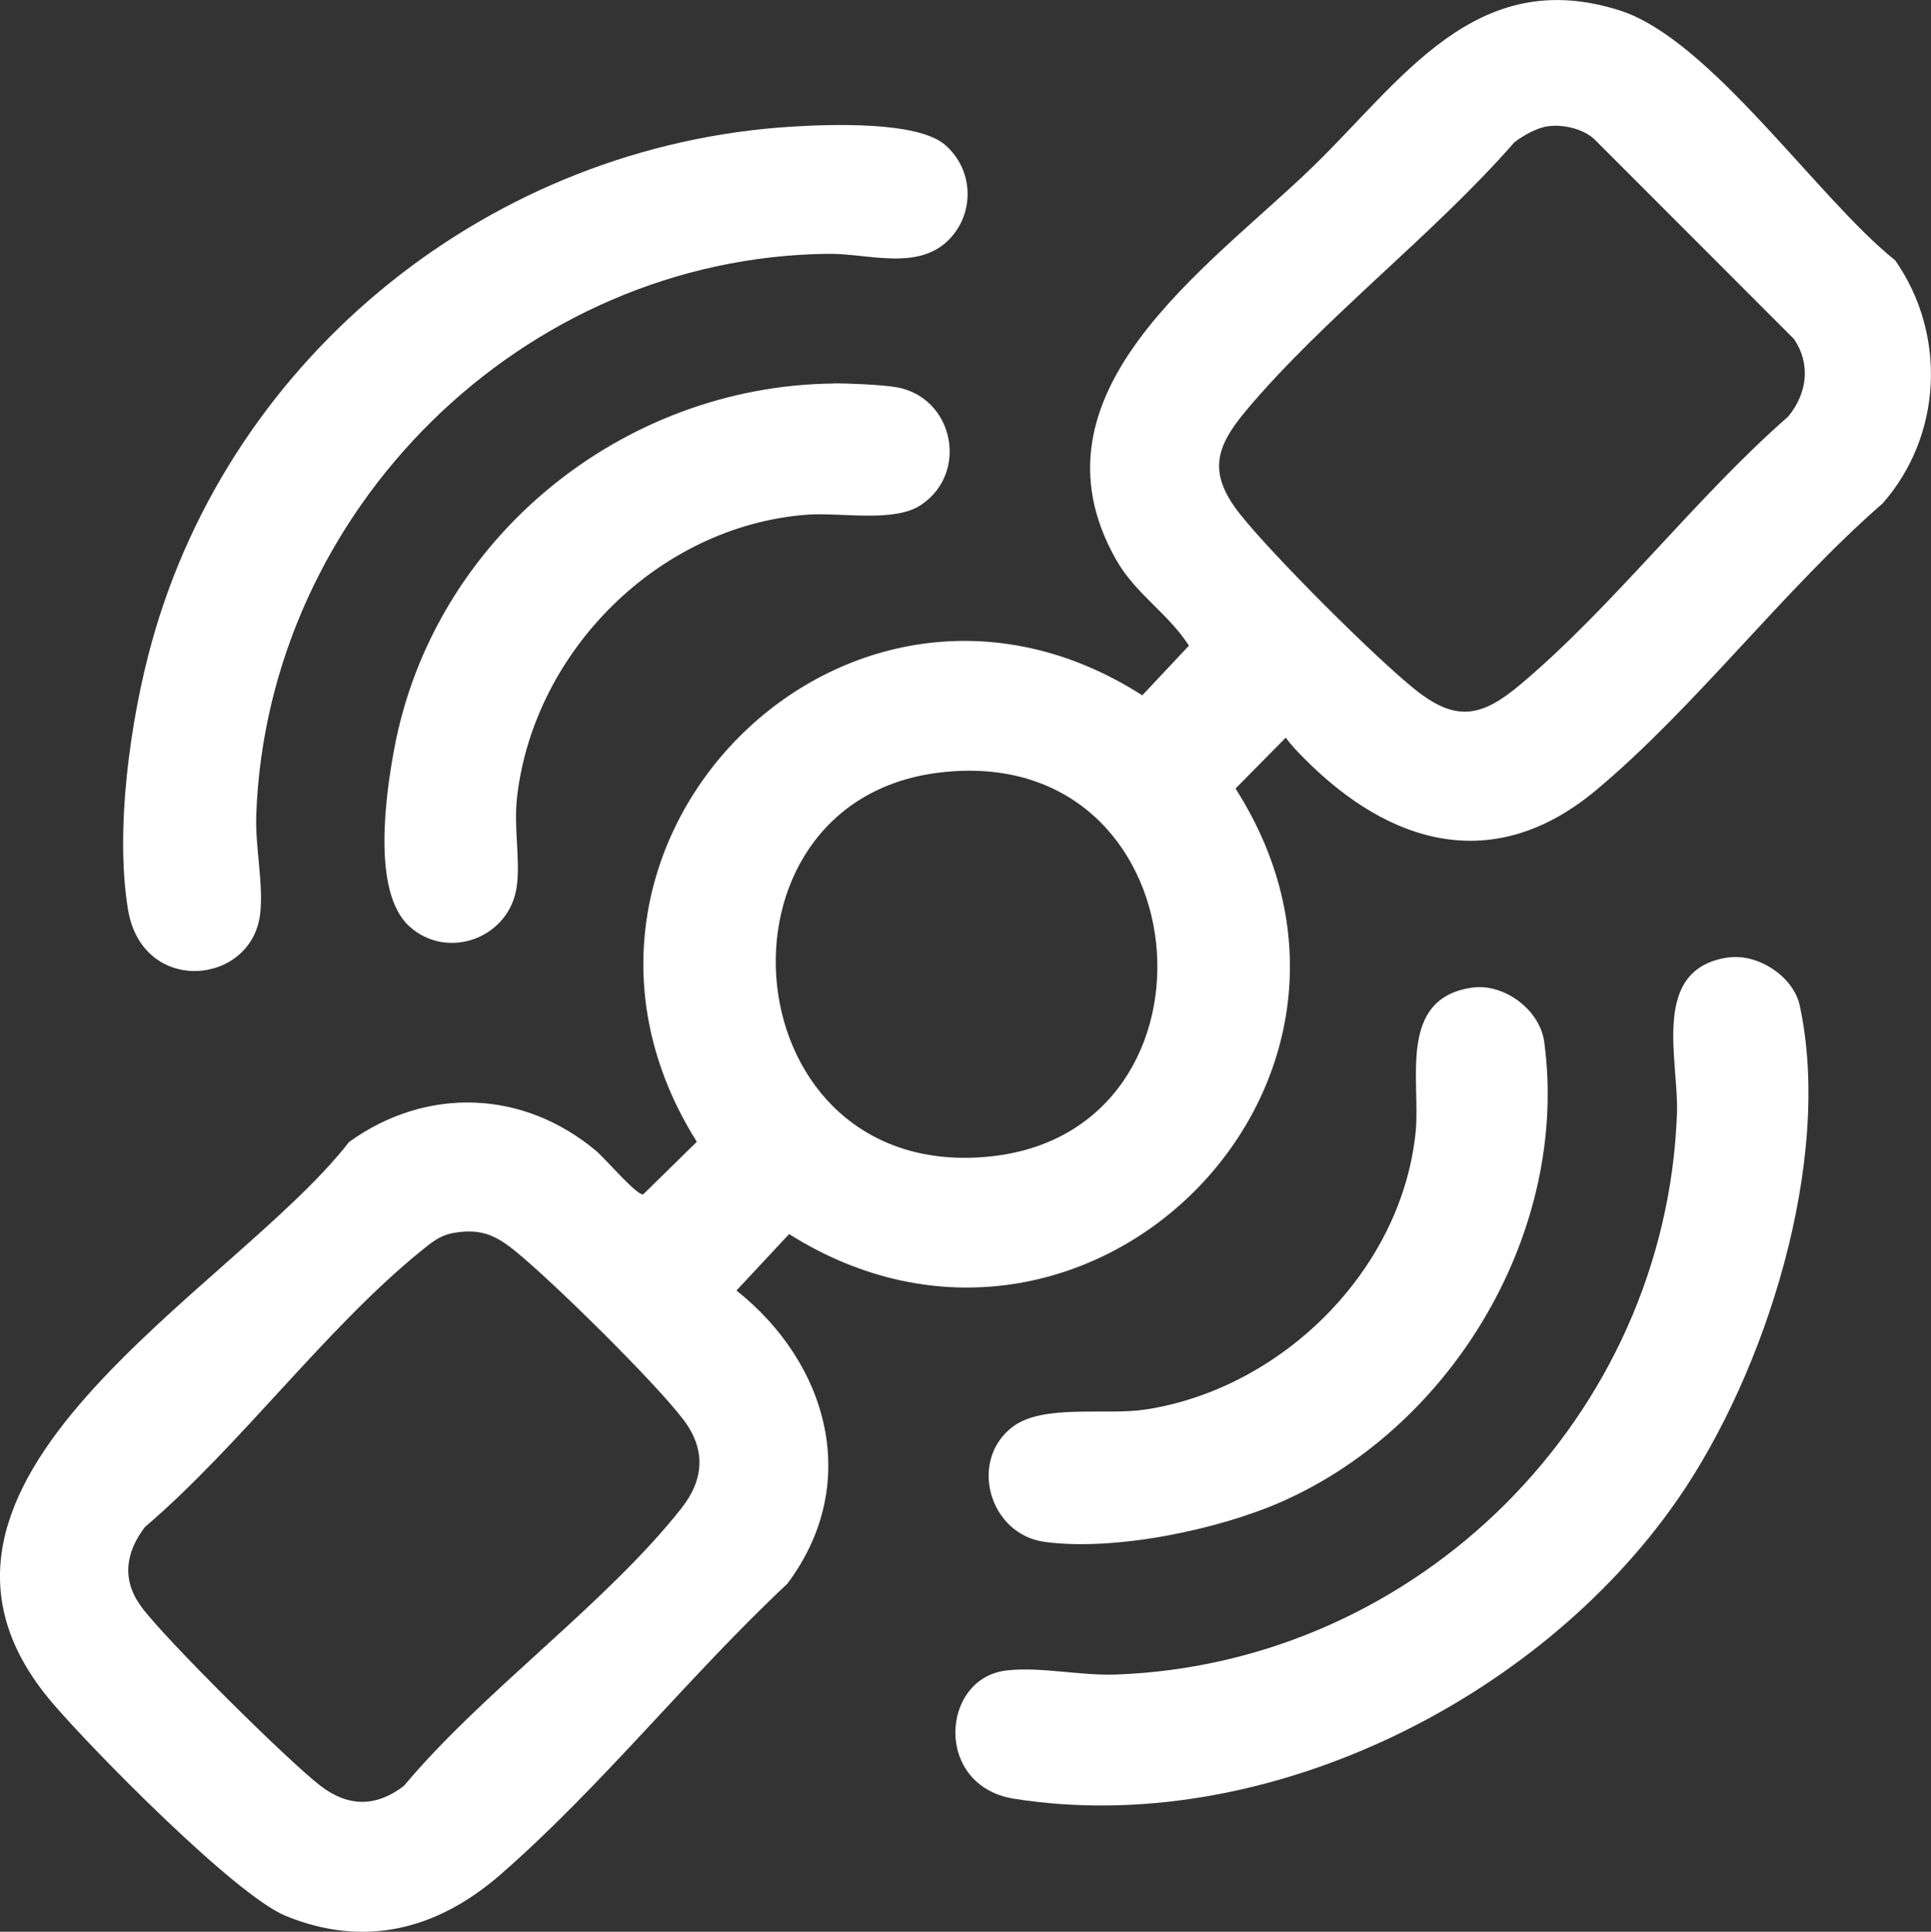 <?xml version="1.0" encoding="UTF-8"?>
<svg id="Capa_2" data-name="Capa 2" xmlns="http://www.w3.org/2000/svg" viewBox="0 0 382.65 382.75">
  <rect x="0" y="0" width="382.65" height="382.75" fill="#333333" stroke="none"/>
  <defs>
    <style>
      .cls-1 {
        fill: #fff;
      }
    </style>
  </defs>
  <g id="Capa_1-2" data-name="Capa 1">
    <path class="cls-1" d="M258.48,150.3c-1.3-1.31-2.62-2.63-3.68-4.15l-9.97,10.09c37.4,58.5-29.89,125.15-88.46,88.28l-10.43,11.18c18.29,14.53,24.85,38.46,10.06,58.12-19.31,18.07-37.01,40.37-56.88,57.65-12.43,10.81-26.84,14.6-42.58,8.11-9.95-4.11-38.25-32.89-46.16-42.16-37.22-43.61,35.84-81.53,58.8-111.16,15.38-11.04,34.57-10.34,49.02,1.84,1.67,1.41,7.98,8.78,9.25,8.56l10.63-10.43c-36.87-58.57,29.79-125.85,88.28-88.46l9.24-9.84c-4.12-6.41-10.55-10.19-14.43-17.03-18.76-33.11,18.2-57.75,38.88-77.77,17.68-17.11,32.34-40.19,60.95-31.05,17.99,5.75,39.23,37.29,54.55,49.5,10.25,14.65,9.35,34.71-2.48,48.16-19.58,17.04-37.19,40.49-56.88,56.9-20.17,16.8-40.79,10.74-57.71-6.33ZM306.64,25.03c-2.11.31-4.88,1.85-6.57,3.19-16,18.31-37.7,34.74-53.15,53.14-6.22,7.41-7.54,12.52-1.11,20.61,6.39,8.04,26.77,28.43,34.81,34.81,8.08,6.41,13.17,5.13,20.61-1.11,18.41-15.45,34.83-37.15,53.14-53.15,3.74-4.56,4.51-10.42,1.11-15.37l-39.66-39.68c-2.3-2.01-6.15-2.88-9.18-2.44ZM186.14,153.08c-47.82,5.79-41.32,81.47,10.18,76.05,48.61-5.12,42.17-82.38-10.18-76.05ZM89.54,244.37c-2.48.46-4.3,2.03-6.18,3.55-18.87,15.33-35.85,38.6-54.64,54.64-3.87,5.07-4.62,10.46-.75,15.75,4.6,6.3,29.16,30.65,35.56,35.55,5.47,4.19,11.01,4.21,16.5,0,15.78-18.85,40.1-36.12,55.01-55.03,4.51-5.73,4.86-11.66.35-17.58-5.73-7.51-25.73-27.22-33.27-33.35-4.1-3.33-7.08-4.57-12.57-3.55Z"/>
    <path class="cls-1" d="M156.96,25.09c7.31-.45,24.86-1.15,30.35,3.64s5.86,12.95,1.23,18.22c-6.14,6.99-16.25,3.26-24.36,3.34-60.66.62-111.21,50.82-113.4,111.15-.23,6.45,1.44,13.55.79,19.5-1.57,14.38-23.4,16.41-26.21-.74-2.59-15.82.44-37.52,4.71-52.94,15.85-57.23,67.54-98.54,126.88-102.17Z"/>
    <path class="cls-1" d="M342.57,189.71c5.77-.8,12.82,3.74,14.07,9.52,6.61,30.62-6.71,72.65-24.21,97.89-27.75,40.03-82.31,67.07-131.47,59.28-15.93-2.52-14.59-23.85-1.57-25.41,6.71-.8,14.62,1.06,21.76.8,59.98-2.18,108.97-51.14,111.16-111.16.39-10.66-5.41-28.76,10.26-30.94Z"/>
    <path class="cls-1" d="M165.18,75.97c3-.03,9.51.26,12.34.73,11.38,1.89,14.62,16.91,4.99,23.35-5.39,3.6-16.04,1.4-22.77,1.94-29.21,2.31-53.85,26.94-57.26,55.77-.74,6.21.66,12.54-.08,17.89-1.42,10.25-13.72,14.73-21.26,7.92s-4.68-26.26-3.02-35.19c7.74-41.47,44.95-71.95,87.05-72.39Z"/>
    <path class="cls-1" d="M291.67,195.69c6.33-.93,13.48,4.35,14.34,10.76,5,37.24-17.92,75.93-51.83,91.01-12.73,5.66-33.41,9.94-47.22,8.04-10.92-1.51-15.04-16.02-6.39-22.72,6.06-4.69,18.42-2.28,26.44-3.5,26.95-4.12,50.76-27.52,53.52-55.02,1.01-10.02-3.66-26.4,11.14-28.57Z"/>
  </g>
</svg>